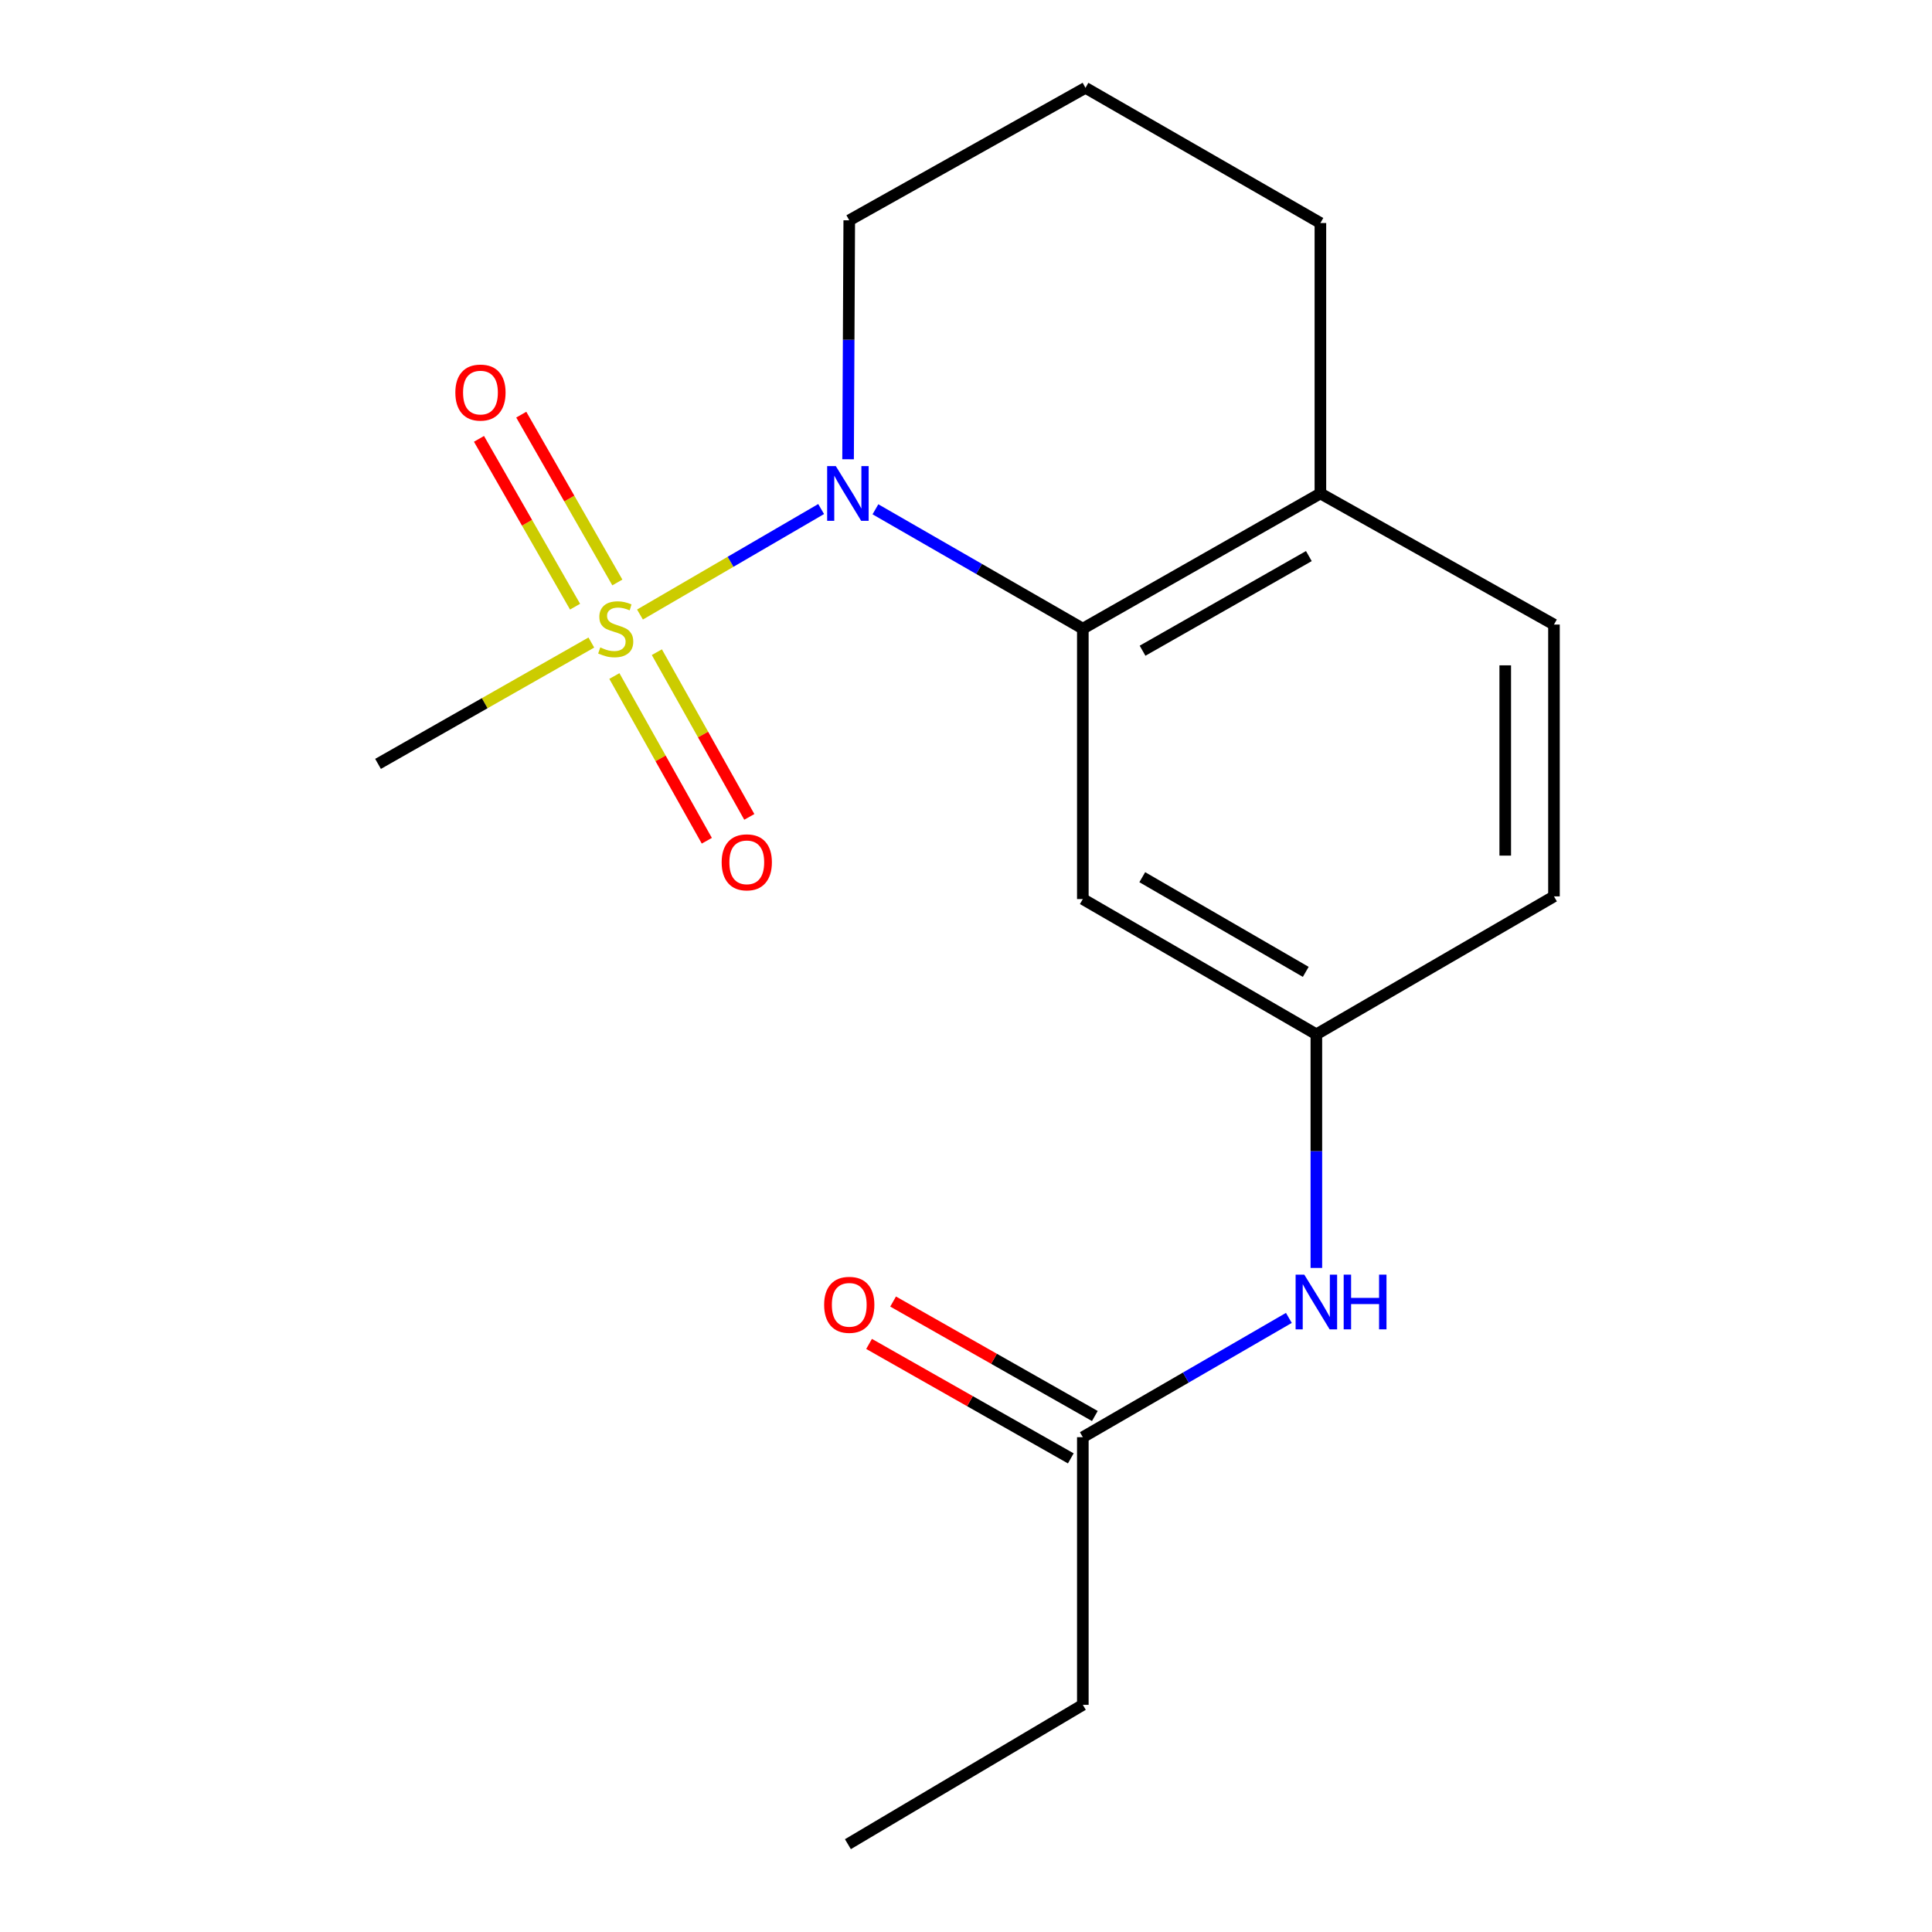 <?xml version='1.0' encoding='iso-8859-1'?>
<svg version='1.1' baseProfile='full'
              xmlns='http://www.w3.org/2000/svg'
                      xmlns:rdkit='http://www.rdkit.org/xml'
                      xmlns:xlink='http://www.w3.org/1999/xlink'
                  xml:space='preserve'
width='1000px' height='1000px' viewBox='0 0 1000 1000'>
<!-- END OF HEADER -->
<rect style='opacity:1.0;fill:#FFFFFF;stroke:none' width='1000' height='1000' x='0' y='0'> </rect>
<path class='bond-0' d='M 331.251,318.08 L 378.136,290.779' style='fill:none;fill-rule:evenodd;stroke:#CCCC00;stroke-width:6px;stroke-linecap:butt;stroke-linejoin:miter;stroke-opacity:1' />
<path class='bond-0' d='M 378.136,290.779 L 425.02,263.478' style='fill:none;fill-rule:evenodd;stroke:#0000FF;stroke-width:6px;stroke-linecap:butt;stroke-linejoin:miter;stroke-opacity:1' />
<path class='bond-3' d='M 317.995,349.908 L 341.922,392.539' style='fill:none;fill-rule:evenodd;stroke:#CCCC00;stroke-width:6px;stroke-linecap:butt;stroke-linejoin:miter;stroke-opacity:1' />
<path class='bond-3' d='M 341.922,392.539 L 365.849,435.169' style='fill:none;fill-rule:evenodd;stroke:#FF0000;stroke-width:6px;stroke-linecap:butt;stroke-linejoin:miter;stroke-opacity:1' />
<path class='bond-3' d='M 339.987,337.565 L 363.914,380.196' style='fill:none;fill-rule:evenodd;stroke:#CCCC00;stroke-width:6px;stroke-linecap:butt;stroke-linejoin:miter;stroke-opacity:1' />
<path class='bond-3' d='M 363.914,380.196 L 387.841,422.827' style='fill:none;fill-rule:evenodd;stroke:#FF0000;stroke-width:6px;stroke-linecap:butt;stroke-linejoin:miter;stroke-opacity:1' />
<path class='bond-4' d='M 319.536,301.484 L 294.671,258.052' style='fill:none;fill-rule:evenodd;stroke:#CCCC00;stroke-width:6px;stroke-linecap:butt;stroke-linejoin:miter;stroke-opacity:1' />
<path class='bond-4' d='M 294.671,258.052 L 269.805,214.62' style='fill:none;fill-rule:evenodd;stroke:#FF0000;stroke-width:6px;stroke-linecap:butt;stroke-linejoin:miter;stroke-opacity:1' />
<path class='bond-4' d='M 297.651,314.014 L 272.785,270.582' style='fill:none;fill-rule:evenodd;stroke:#CCCC00;stroke-width:6px;stroke-linecap:butt;stroke-linejoin:miter;stroke-opacity:1' />
<path class='bond-4' d='M 272.785,270.582 L 247.919,227.15' style='fill:none;fill-rule:evenodd;stroke:#FF0000;stroke-width:6px;stroke-linecap:butt;stroke-linejoin:miter;stroke-opacity:1' />
<path class='bond-11' d='M 306.076,332.571 L 250.874,363.979' style='fill:none;fill-rule:evenodd;stroke:#CCCC00;stroke-width:6px;stroke-linecap:butt;stroke-linejoin:miter;stroke-opacity:1' />
<path class='bond-11' d='M 250.874,363.979 L 195.671,395.386' style='fill:none;fill-rule:evenodd;stroke:#000000;stroke-width:6px;stroke-linecap:butt;stroke-linejoin:miter;stroke-opacity:1' />
<path class='bond-1' d='M 453.121,263.61 L 506.794,294.501' style='fill:none;fill-rule:evenodd;stroke:#0000FF;stroke-width:6px;stroke-linecap:butt;stroke-linejoin:miter;stroke-opacity:1' />
<path class='bond-1' d='M 506.794,294.501 L 560.468,325.391' style='fill:none;fill-rule:evenodd;stroke:#000000;stroke-width:6px;stroke-linecap:butt;stroke-linejoin:miter;stroke-opacity:1' />
<path class='bond-12' d='M 438.961,237.716 L 439.268,175.875' style='fill:none;fill-rule:evenodd;stroke:#0000FF;stroke-width:6px;stroke-linecap:butt;stroke-linejoin:miter;stroke-opacity:1' />
<path class='bond-12' d='M 439.268,175.875 L 439.574,114.034' style='fill:none;fill-rule:evenodd;stroke:#000000;stroke-width:6px;stroke-linecap:butt;stroke-linejoin:miter;stroke-opacity:1' />
<path class='bond-2' d='M 560.468,325.391 L 560.468,465.353' style='fill:none;fill-rule:evenodd;stroke:#000000;stroke-width:6px;stroke-linecap:butt;stroke-linejoin:miter;stroke-opacity:1' />
<path class='bond-7' d='M 560.468,325.391 L 683.435,255.411' style='fill:none;fill-rule:evenodd;stroke:#000000;stroke-width:6px;stroke-linecap:butt;stroke-linejoin:miter;stroke-opacity:1' />
<path class='bond-7' d='M 591.386,336.812 L 677.463,287.825' style='fill:none;fill-rule:evenodd;stroke:#000000;stroke-width:6px;stroke-linecap:butt;stroke-linejoin:miter;stroke-opacity:1' />
<path class='bond-8' d='M 560.468,465.353 L 681.347,535.362' style='fill:none;fill-rule:evenodd;stroke:#000000;stroke-width:6px;stroke-linecap:butt;stroke-linejoin:miter;stroke-opacity:1' />
<path class='bond-8' d='M 591.239,454.032 L 675.854,503.038' style='fill:none;fill-rule:evenodd;stroke:#000000;stroke-width:6px;stroke-linecap:butt;stroke-linejoin:miter;stroke-opacity:1' />
<path class='bond-5' d='M 560.468,743.889 L 613.792,713.018' style='fill:none;fill-rule:evenodd;stroke:#000000;stroke-width:6px;stroke-linecap:butt;stroke-linejoin:miter;stroke-opacity:1' />
<path class='bond-5' d='M 613.792,713.018 L 667.116,682.147' style='fill:none;fill-rule:evenodd;stroke:#0000FF;stroke-width:6px;stroke-linecap:butt;stroke-linejoin:miter;stroke-opacity:1' />
<path class='bond-9' d='M 566.69,732.922 L 514.481,703.299' style='fill:none;fill-rule:evenodd;stroke:#000000;stroke-width:6px;stroke-linecap:butt;stroke-linejoin:miter;stroke-opacity:1' />
<path class='bond-9' d='M 514.481,703.299 L 462.272,673.676' style='fill:none;fill-rule:evenodd;stroke:#FF0000;stroke-width:6px;stroke-linecap:butt;stroke-linejoin:miter;stroke-opacity:1' />
<path class='bond-9' d='M 554.245,754.856 L 502.036,725.233' style='fill:none;fill-rule:evenodd;stroke:#000000;stroke-width:6px;stroke-linecap:butt;stroke-linejoin:miter;stroke-opacity:1' />
<path class='bond-9' d='M 502.036,725.233 L 449.827,695.61' style='fill:none;fill-rule:evenodd;stroke:#FF0000;stroke-width:6px;stroke-linecap:butt;stroke-linejoin:miter;stroke-opacity:1' />
<path class='bond-15' d='M 560.468,743.889 L 560.468,882.421' style='fill:none;fill-rule:evenodd;stroke:#000000;stroke-width:6px;stroke-linecap:butt;stroke-linejoin:miter;stroke-opacity:1' />
<path class='bond-6' d='M 681.347,656.284 L 681.347,595.823' style='fill:none;fill-rule:evenodd;stroke:#0000FF;stroke-width:6px;stroke-linecap:butt;stroke-linejoin:miter;stroke-opacity:1' />
<path class='bond-6' d='M 681.347,595.823 L 681.347,535.362' style='fill:none;fill-rule:evenodd;stroke:#000000;stroke-width:6px;stroke-linecap:butt;stroke-linejoin:miter;stroke-opacity:1' />
<path class='bond-10' d='M 683.435,255.411 L 804.329,323.276' style='fill:none;fill-rule:evenodd;stroke:#000000;stroke-width:6px;stroke-linecap:butt;stroke-linejoin:miter;stroke-opacity:1' />
<path class='bond-18' d='M 683.435,255.411 L 683.435,115.435' style='fill:none;fill-rule:evenodd;stroke:#000000;stroke-width:6px;stroke-linecap:butt;stroke-linejoin:miter;stroke-opacity:1' />
<path class='bond-19' d='M 681.347,535.362 L 804.329,463.966' style='fill:none;fill-rule:evenodd;stroke:#000000;stroke-width:6px;stroke-linecap:butt;stroke-linejoin:miter;stroke-opacity:1' />
<path class='bond-13' d='M 804.329,323.276 L 804.329,463.966' style='fill:none;fill-rule:evenodd;stroke:#000000;stroke-width:6px;stroke-linecap:butt;stroke-linejoin:miter;stroke-opacity:1' />
<path class='bond-13' d='M 779.11,344.379 L 779.11,442.862' style='fill:none;fill-rule:evenodd;stroke:#000000;stroke-width:6px;stroke-linecap:butt;stroke-linejoin:miter;stroke-opacity:1' />
<path class='bond-14' d='M 439.574,114.034 L 561.841,45.455' style='fill:none;fill-rule:evenodd;stroke:#000000;stroke-width:6px;stroke-linecap:butt;stroke-linejoin:miter;stroke-opacity:1' />
<path class='bond-16' d='M 561.841,45.455 L 683.435,115.435' style='fill:none;fill-rule:evenodd;stroke:#000000;stroke-width:6px;stroke-linecap:butt;stroke-linejoin:miter;stroke-opacity:1' />
<path class='bond-17' d='M 560.468,882.421 L 438.874,954.545' style='fill:none;fill-rule:evenodd;stroke:#000000;stroke-width:6px;stroke-linecap:butt;stroke-linejoin:miter;stroke-opacity:1' />
<path  class='atom-0' d='M 310.695 335.111
Q 311.015 335.231, 312.335 335.791
Q 313.655 336.351, 315.095 336.711
Q 316.575 337.031, 318.015 337.031
Q 320.695 337.031, 322.255 335.751
Q 323.815 334.431, 323.815 332.151
Q 323.815 330.591, 323.015 329.631
Q 322.255 328.671, 321.055 328.151
Q 319.855 327.631, 317.855 327.031
Q 315.335 326.271, 313.815 325.551
Q 312.335 324.831, 311.255 323.311
Q 310.215 321.791, 310.215 319.231
Q 310.215 315.671, 312.615 313.471
Q 315.055 311.271, 319.855 311.271
Q 323.135 311.271, 326.855 312.831
L 325.935 315.911
Q 322.535 314.511, 319.975 314.511
Q 317.215 314.511, 315.695 315.671
Q 314.175 316.791, 314.215 318.751
Q 314.215 320.271, 314.975 321.191
Q 315.775 322.111, 316.895 322.631
Q 318.055 323.151, 319.975 323.751
Q 322.535 324.551, 324.055 325.351
Q 325.575 326.151, 326.655 327.791
Q 327.775 329.391, 327.775 332.151
Q 327.775 336.071, 325.135 338.191
Q 322.535 340.271, 318.175 340.271
Q 315.655 340.271, 313.735 339.711
Q 311.855 339.191, 309.615 338.271
L 310.695 335.111
' fill='#CCCC00'/>
<path  class='atom-1' d='M 432.614 241.251
L 441.894 256.251
Q 442.814 257.731, 444.294 260.411
Q 445.774 263.091, 445.854 263.251
L 445.854 241.251
L 449.614 241.251
L 449.614 269.571
L 445.734 269.571
L 435.774 253.171
Q 434.614 251.251, 433.374 249.051
Q 432.174 246.851, 431.814 246.171
L 431.814 269.571
L 428.134 269.571
L 428.134 241.251
L 432.614 241.251
' fill='#0000FF'/>
<path  class='atom-4' d='M 373.532 446.337
Q 373.532 439.537, 376.892 435.737
Q 380.252 431.937, 386.532 431.937
Q 392.812 431.937, 396.172 435.737
Q 399.532 439.537, 399.532 446.337
Q 399.532 453.217, 396.132 457.137
Q 392.732 461.017, 386.532 461.017
Q 380.292 461.017, 376.892 457.137
Q 373.532 453.257, 373.532 446.337
M 386.532 457.817
Q 390.852 457.817, 393.172 454.937
Q 395.532 452.017, 395.532 446.337
Q 395.532 440.777, 393.172 437.977
Q 390.852 435.137, 386.532 435.137
Q 382.212 435.137, 379.852 437.937
Q 377.532 440.737, 377.532 446.337
Q 377.532 452.057, 379.852 454.937
Q 382.212 457.817, 386.532 457.817
' fill='#FF0000'/>
<path  class='atom-5' d='M 235.686 203.191
Q 235.686 196.391, 239.046 192.591
Q 242.406 188.791, 248.686 188.791
Q 254.966 188.791, 258.326 192.591
Q 261.686 196.391, 261.686 203.191
Q 261.686 210.071, 258.286 213.991
Q 254.886 217.871, 248.686 217.871
Q 242.446 217.871, 239.046 213.991
Q 235.686 210.111, 235.686 203.191
M 248.686 214.671
Q 253.006 214.671, 255.326 211.791
Q 257.686 208.871, 257.686 203.191
Q 257.686 197.631, 255.326 194.831
Q 253.006 191.991, 248.686 191.991
Q 244.366 191.991, 242.006 194.791
Q 239.686 197.591, 239.686 203.191
Q 239.686 208.911, 242.006 211.791
Q 244.366 214.671, 248.686 214.671
' fill='#FF0000'/>
<path  class='atom-7' d='M 675.087 659.748
L 684.367 674.748
Q 685.287 676.228, 686.767 678.908
Q 688.247 681.588, 688.327 681.748
L 688.327 659.748
L 692.087 659.748
L 692.087 688.068
L 688.207 688.068
L 678.247 671.668
Q 677.087 669.748, 675.847 667.548
Q 674.647 665.348, 674.287 664.668
L 674.287 688.068
L 670.607 688.068
L 670.607 659.748
L 675.087 659.748
' fill='#0000FF'/>
<path  class='atom-7' d='M 695.487 659.748
L 699.327 659.748
L 699.327 671.788
L 713.807 671.788
L 713.807 659.748
L 717.647 659.748
L 717.647 688.068
L 713.807 688.068
L 713.807 674.988
L 699.327 674.988
L 699.327 688.068
L 695.487 688.068
L 695.487 659.748
' fill='#0000FF'/>
<path  class='atom-10' d='M 426.574 675.375
Q 426.574 668.575, 429.934 664.775
Q 433.294 660.975, 439.574 660.975
Q 445.854 660.975, 449.214 664.775
Q 452.574 668.575, 452.574 675.375
Q 452.574 682.255, 449.174 686.175
Q 445.774 690.055, 439.574 690.055
Q 433.334 690.055, 429.934 686.175
Q 426.574 682.295, 426.574 675.375
M 439.574 686.855
Q 443.894 686.855, 446.214 683.975
Q 448.574 681.055, 448.574 675.375
Q 448.574 669.815, 446.214 667.015
Q 443.894 664.175, 439.574 664.175
Q 435.254 664.175, 432.894 666.975
Q 430.574 669.775, 430.574 675.375
Q 430.574 681.095, 432.894 683.975
Q 435.254 686.855, 439.574 686.855
' fill='#FF0000'/>
</svg>
